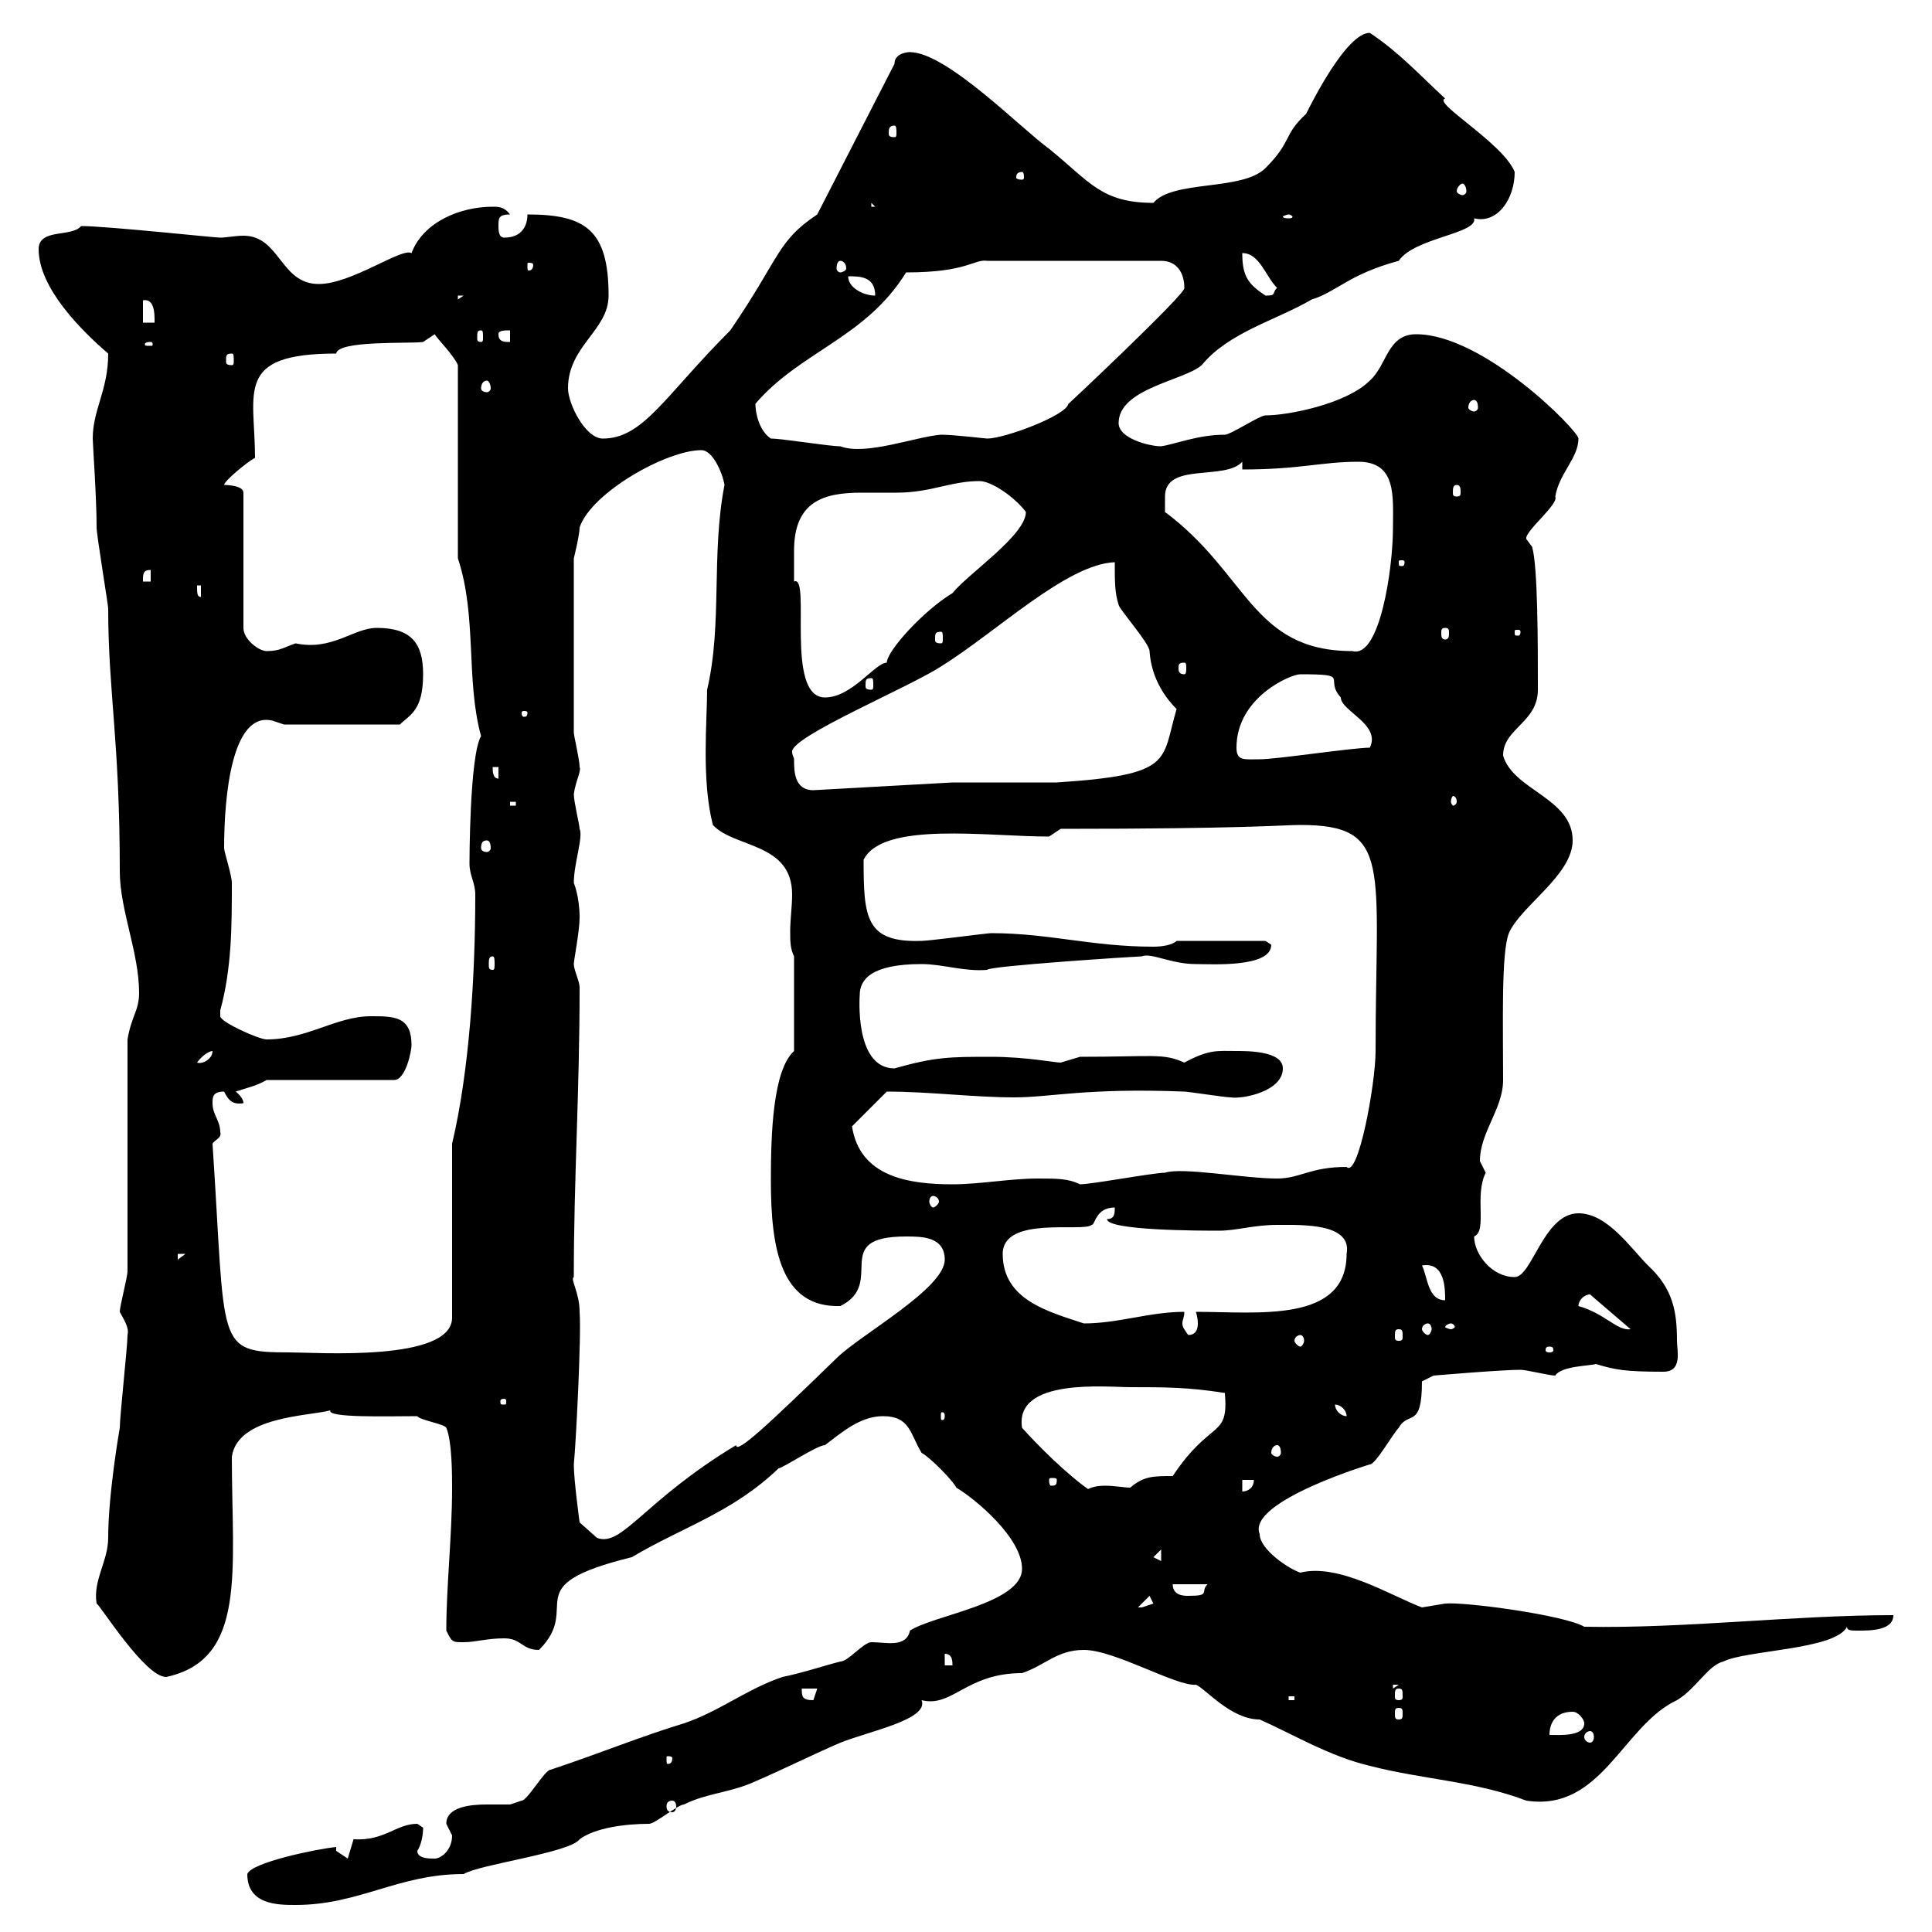 <svg xmlns="http://www.w3.org/2000/svg" xmlns:xlink="http://www.w3.org/1999/xlink" width="300" height="300"><path d="M38.40 291C38.40 295.80 43.20 295.80 45.90 295.80C55.80 295.80 61.80 291 72 291C74.40 289.50 88.50 287.70 90 285.60C92.40 283.80 97.20 283.20 100.80 283.20C101.70 283.20 105.30 280.20 106.20 280.20C109.80 278.40 113.40 278.40 117.30 276.60C121.50 274.80 126.30 272.40 130.50 270.60C135 268.80 144.30 267 143.10 264C147.90 265.20 150 259.80 158.70 259.80C162.30 258.60 164.10 256.20 168.30 256.20C173.10 256.20 182.70 261.90 185.70 261.60C187.20 262.20 191.10 267 195.60 267C201 269.40 206.40 272.70 212.70 274.20C220.80 276.30 229.20 276.60 237 279.60C248.70 281.40 252 267.90 260.40 264C263.40 262.20 265.20 258.60 267.60 258C271.20 256.20 285 256.20 286.80 252.60C286.80 253.20 287.40 253.20 288.60 253.20C290.40 253.20 294 253.20 294 250.80C278.40 250.80 261.60 252.90 246 252.60C243 250.80 227.40 248.70 224.40 249C224.40 249 220.80 249.60 220.80 249.60C216 247.80 207.90 242.70 201.90 244.20C200.10 243.60 195.60 240.60 195.60 238.20C193.50 233.10 213.60 227.10 212.70 227.40C213.60 227.40 216.30 222.60 217.20 221.70C218.70 219 220.80 222 220.80 214.50L222.60 213.60C222.60 213.60 233.10 212.70 236.10 212.70C237 212.70 240.60 213.60 241.50 213.60C242.40 212.10 246.90 212.10 247.80 211.80C250.80 212.70 252.30 213 258.30 213C261.30 213 260.40 209.70 260.40 208.20C260.40 203.70 259.80 200.10 255.90 196.50C253.20 193.80 249.60 188.40 245.10 188.40C239.70 188.40 237.90 198.30 235.20 198.30C231.60 198.30 228.90 194.70 228.90 192C231 191.10 228.90 185.70 230.70 182.10C230.70 182.10 229.80 180.30 229.80 180.30C229.80 175.80 233.40 172.20 233.40 167.70C233.40 158.70 233.10 147.90 234.30 144.90C236.10 140.70 244.20 135.90 244.20 130.50C244.20 123.90 234.90 122.70 233.40 117.30C233.40 113.10 238.80 112.20 238.80 107.10C238.80 99.90 238.80 87.90 237.90 84.90L237 83.70C236.70 82.50 242.10 78.30 241.50 77.10C242.10 73.50 245.10 71.10 245.10 68.10C245.10 66.90 230.40 51.90 219.90 51.90C215.40 51.90 215.40 56.70 212.70 59.10C209.10 62.70 200.10 64.50 196.50 64.50C195.60 64.50 191.10 67.50 190.20 67.50C186 67.50 182.40 69 180.30 69.30C178.50 69.30 173.70 68.10 173.70 65.70C173.70 60.30 183.90 59.10 186.60 56.70C190.80 51.60 198 49.80 203.70 46.50C207.60 45.30 209.40 42.60 217.20 40.50C219.60 36.90 229.50 36.30 228.90 33.90C232.50 34.80 235.20 30.90 235.20 26.70C233.40 22.20 222.30 15.90 224.40 15.30C220.20 11.40 217.20 8.10 212.70 5.10C209.10 5.10 203.70 15.90 202.80 17.70C199.20 21 200.70 21.90 196.50 26.10C192.90 29.70 182.10 27.90 179.10 31.50C171 31.50 169.20 28.20 162.90 23.10C158.70 20.10 147 8.10 141.30 8.10C142.20 8.10 138.90 7.80 138.90 9.90L126.90 33.30C120.60 37.50 121.20 39.90 113.40 51.30C103.20 61.50 99.90 68.10 93.60 68.10C90.90 68.10 88.20 62.70 88.20 60.30C88.20 53.70 94.50 51.30 94.50 45.90C94.50 35.70 90.90 33.30 81.90 33.30C81.90 35.10 81 36.90 78.30 36.90C77.40 36.90 77.40 35.70 77.40 35.10C77.40 33.90 77.40 33.30 79.20 33.30C78.30 32.10 77.40 32.10 76.50 32.10C71.40 32.10 65.70 34.50 63.90 39.30C62.40 38.40 54.60 44.10 49.50 44.10C43.50 44.10 43.50 36.60 37.80 36.60C36.60 36.60 35.10 36.90 34.20 36.90C33.30 36.90 16.50 35.10 12.60 35.10C11.10 36.90 6 35.40 6 38.70C6 44.70 12.60 51.30 16.80 54.90C16.80 60.60 14.40 63.60 14.40 68.10C14.40 69 15 77.10 15 81.90C15 83.10 16.80 93.90 16.80 94.50C16.80 107.40 18.60 114.90 18.60 135.30C18.60 141.30 21.60 147.90 21.60 154.20C21.60 156.90 20.40 157.80 19.80 161.40L19.80 197.40C19.80 198.30 18.60 202.80 18.60 203.70C19.20 204.90 20.10 206.10 19.80 207.30C19.80 209.10 18.60 219.90 18.60 221.70C18.60 221.70 16.80 231.90 16.80 238.80C16.80 242.40 14.40 245.40 15 249C15.60 249.30 22.50 260.40 25.80 260.40C38.40 257.70 36 243.90 36 226.20C36.90 219.90 48 219.90 51.30 219C50.70 220.20 60.30 219.90 64.80 219.90C65.10 220.50 69 221.10 69.30 221.70C70.20 223.80 70.20 229.20 70.20 231C70.20 238.50 69.30 246.30 69.30 253.20C70.20 255 70.20 255 72 255C73.80 255 75.60 254.40 78.30 254.40C81 254.40 81 256.20 83.70 256.20C90.60 249.30 79.80 246.30 98.10 241.80C106.20 237 113.70 234.90 120.90 228C121.50 228 126.90 224.40 128.10 224.40C130.50 222.60 133.50 219.90 137.10 219.90C141.30 219.90 141.30 222.60 143.10 225.60C144.30 226.20 147.90 229.80 148.50 231C151.50 232.80 158.70 238.80 158.70 243.60C158.70 249 144.90 250.80 141.30 253.20C140.70 255.90 137.70 255 135.30 255C134.10 255 131.70 258 130.50 258C128.10 258.60 124.50 259.80 121.50 260.40C116.10 262.20 111.60 265.80 106.20 267.60C99.30 269.70 93.60 272.10 85.50 274.80C84.60 274.80 81.90 279.60 81 279.60C81 279.60 79.20 280.20 79.20 280.20C78 280.20 76.80 280.20 75.60 280.20C73.20 280.20 69.30 280.50 69.30 283.20C69.30 283.20 70.20 285 70.20 285C70.20 287.40 68.40 288.60 67.50 288.60C66.60 288.60 64.80 288.60 64.80 287.40C65.40 286.50 65.70 285 65.70 283.80C65.70 283.80 64.80 283.20 64.80 283.20C61.50 283.20 59.70 285.90 54.90 285.60C54.90 285.60 54 288.60 54 288.60C54 288.60 52.20 287.40 52.20 287.40L52.20 286.80C49.20 287.10 39 289.20 38.40 291ZM104.40 279.60C104.70 279.60 105 279.90 105 280.50C105 281.10 104.70 281.40 104.40 281.40C103.80 281.40 103.50 281.10 103.50 280.50C103.50 279.90 103.80 279.60 104.40 279.60ZM104.40 273C104.40 273.90 103.80 273.90 103.80 273.90C103.50 273.90 103.50 273.90 103.50 273C103.50 272.70 103.50 272.70 103.80 272.70C103.80 272.70 104.40 272.70 104.40 273ZM244.20 265.80C245.10 265.80 246 267 246 267.60C246 269.70 242.10 269.40 240.60 269.40C240.60 267.60 241.50 265.80 244.20 265.80ZM246.90 268.80C247.20 268.80 247.50 269.10 247.50 269.70C247.50 270.30 247.20 270.60 246.90 270.60C246.60 270.60 246 270.30 246 269.70C246 269.10 246.60 268.80 246.90 268.80ZM217.20 265.20C217.80 265.20 217.80 265.50 217.80 266.10C217.80 266.70 217.80 267 217.20 267C216.60 267 216.60 266.70 216.60 266.10C216.60 265.50 216.60 265.20 217.20 265.20ZM124.50 262.20L126.90 262.20C126.90 262.20 126.30 264 126.30 264C124.50 264 124.50 263.40 124.50 262.20ZM200.10 263.40L201 263.40L201 264L200.10 264ZM217.20 262.20C217.80 262.20 217.80 262.50 217.80 263.40C217.80 263.70 217.80 264 217.20 264C216.60 264 216.60 263.70 216.60 263.40C216.60 262.50 216.60 262.20 217.20 262.20ZM216.30 261.60L217.20 261.60L216.30 262.20ZM146.70 256.80C147.90 256.80 147.90 258 147.90 258.60L146.70 258.60ZM178.50 247.80L179.10 249C179.10 249 177.30 249.60 177.30 249.60C176.70 249.60 176.70 249.60 176.70 249.60ZM182.10 246L187.50 246C186.30 247.20 188.10 247.80 184.50 247.80C183.90 247.80 182.10 247.80 182.10 246ZM179.10 241.80L180.30 240.60L180.30 242.40ZM89.10 227.40C89.40 224.70 90.30 207.30 90 203.70C90 200.70 88.50 198.60 89.10 198.30C89.10 183 90 169.80 90 153.30C90 152.40 89.10 150.60 89.10 149.70C89.10 149.10 90 144.60 90 142.50C90 139.20 89.10 137.10 89.10 137.10C89.10 134.10 90.60 129.90 90 128.70C90 128.10 89.10 124.50 89.10 123.30C89.40 121.20 90.30 119.70 90 119.10C90 117.90 89.10 114.30 89.10 113.70L89.10 86.70C89.10 86.70 90 83.10 90 81.90C91.80 76.50 103.50 69.90 108.90 69.90C110.70 69.90 112.20 73.50 112.50 75.30C110.40 86.10 112.20 96.90 109.80 107.10C109.80 111.90 108.90 121.20 110.70 128.10C114 131.70 123 130.80 123 138.90C123 140.70 122.70 142.80 122.70 144.60C122.70 146.10 122.70 147.30 123.30 148.50L123.30 163.20C120 166.20 119.70 176.10 119.70 183.30C119.70 193.80 121.20 203.10 130.50 202.80C137.70 199.20 128.70 192 140.70 192C143.10 192 146.70 192 146.70 195.60C146.70 200.10 133.50 207.30 129.90 210.90C119.40 221.10 114.30 225.90 114.30 224.40C99.90 233.10 96.60 240.30 92.70 238.80L90 236.40C90 236.40 89.10 229.80 89.10 227.40ZM158.70 221.70C157.50 213.90 171.90 215.40 175.50 215.40C180.90 215.40 184.50 215.40 190.20 216.30C190.80 223.50 188.10 220.20 182.10 229.20C179.10 229.20 177.60 229.20 175.50 231C174.60 231 173.10 230.70 171.60 230.70C170.10 230.70 169.20 231 168.30 231.60L169.50 231.60C165.90 229.20 161.10 224.40 158.70 221.70ZM192.90 229.80L194.70 229.80C194.70 231 193.80 231.60 192.90 231.60ZM164.10 229.80C164.10 230.70 163.80 230.70 163.20 230.70C163.20 230.70 162.90 230.70 162.90 229.80C162.90 229.50 163.20 229.50 163.20 229.50C163.80 229.50 164.10 229.50 164.10 229.80ZM198.30 224.40C198.60 224.40 198.90 224.70 198.90 225.60C198.90 225.90 198.60 226.20 198.30 226.20C198 226.20 197.40 225.90 197.40 225.60C197.40 224.70 198 224.40 198.30 224.40ZM146.70 219.90C146.70 220.50 146.40 220.50 146.40 220.50C146.10 220.50 146.10 220.50 146.10 219.90C146.10 219.30 146.10 219.30 146.40 219.30C146.40 219.30 146.70 219.30 146.70 219.90ZM207.30 218.10C208.20 218.10 209.10 219 209.10 219.90C208.20 219.90 207.30 219 207.30 218.10ZM78.30 217.20C78.60 217.20 78.60 217.50 78.60 217.50C78.60 218.10 78.60 218.10 78.30 218.10C77.70 218.10 77.70 218.10 77.70 217.50C77.70 217.50 77.70 217.20 78.30 217.20ZM33 177.60C33.30 177 34.50 176.70 34.20 175.80C34.20 174 33 173.10 33 171.30C33 170.40 33 169.50 34.80 169.50C35.40 170.70 36 171.60 37.80 171.30C37.80 170.40 36.60 169.50 36.60 169.50C38.40 168.90 39.90 168.60 41.40 167.70L61.20 167.70C63 167.70 63.90 163.20 63.90 162.30C63.90 157.80 61.20 157.80 57.60 157.80C52.20 157.80 47.70 161.40 41.40 161.40C40.20 161.40 34.20 158.70 34.20 157.80C34.20 156.90 34.20 156.90 34.20 156.90C36 150.30 36 143.70 36 137.10C36 135.90 34.80 132.30 34.80 131.70C34.80 123.60 36 110.40 42.30 111.90C42.30 111.90 44.10 112.50 44.10 112.50L62.10 112.50C63.60 111 65.70 110.40 65.70 104.70C65.70 99.90 63.90 97.50 58.50 97.50C54.90 97.50 51.60 101.10 45.90 99.90C44.10 100.50 43.50 101.10 41.40 101.10C40.20 101.10 37.80 99.30 37.80 97.50L37.80 76.50C37.80 75.30 34.80 75.30 34.80 75.30C34.80 74.70 38.40 71.70 39.60 71.10C39.60 60.90 36.30 54.90 52.20 54.90C52.50 52.80 63.60 53.40 65.70 53.10C65.70 53.10 67.50 51.90 67.50 51.90C67.80 52.50 70.50 55.20 71.10 56.70L71.10 86.70C74.10 95.70 72.30 105.60 74.70 114.30C72.90 117.30 72.90 134.10 72.90 134.10C72.90 135.90 73.80 137.10 73.80 138.90C73.80 151.50 72.90 166.20 70.20 177.60L70.20 204.60C70.20 211.50 49.20 210 45 210C33.30 210 35.10 209.10 33 177.60ZM240.60 209.10C241.20 209.10 241.20 209.40 241.20 209.70C241.20 209.70 241.20 210 240.60 210C240 210 240 209.70 240 209.70C240 209.40 240 209.10 240.60 209.10ZM201.90 207.30C202.20 207.30 202.50 207.60 202.50 208.20C202.50 208.50 202.20 209.10 201.90 209.10C201.60 209.10 201 208.50 201 208.20C201 207.60 201.60 207.30 201.90 207.30ZM183.90 203.70C178.50 203.70 173.70 205.50 168.30 205.50C162.90 203.70 155.70 201.90 155.70 194.70C155.70 188.70 168.30 191.40 169.50 190.20C170.10 190.20 170.10 187.50 173.10 187.50C173.10 188.40 173.10 189.30 171.90 189.30C171.90 191.10 186.60 191.10 189.30 191.10C192 191.10 194.70 190.20 198.30 190.20C202.20 190.20 210 189.90 209.10 194.70C209.10 205.50 195.30 203.70 185.70 203.70C185.70 203.70 186 204.60 186 205.50C186 206.40 185.70 207.30 184.50 207.30C183.90 206.40 183.60 206.10 183.60 205.50C183.60 204.90 183.90 204.60 183.90 203.70ZM217.20 206.40C217.80 206.40 217.80 206.70 217.80 207.60C217.80 207.90 217.80 208.20 217.20 208.20C216.60 208.20 216.60 207.90 216.60 207.60C216.60 206.70 216.60 206.40 217.20 206.40ZM221.70 205.50C222 205.50 222.30 205.80 222.30 206.40C222.30 206.70 222 207.30 221.70 207.30C221.40 207.30 220.80 206.70 220.80 206.40C220.80 205.80 221.40 205.50 221.70 205.50ZM225.30 205.50C225.60 205.50 225.90 205.80 225.90 206.10C225.90 206.10 225.60 206.40 225.30 206.40C225 206.40 224.40 206.10 224.40 206.10C224.40 205.80 225 205.50 225.30 205.50ZM245.10 202.80C245.10 201.90 246 201 246.90 201L253.20 206.40C251.10 206.70 249.30 204 245.10 202.80ZM220.80 196.50C224.40 195.90 224.40 200.10 224.40 201.90C221.70 201.90 221.70 198.30 220.80 196.50ZM27.60 194.70L28.80 194.70L27.60 195.60ZM144.90 185.70C145.20 185.70 145.80 186 145.80 186.60C145.80 186.90 145.20 187.50 144.90 187.50C144.60 187.50 144.30 186.90 144.30 186.60C144.30 186 144.60 185.70 144.90 185.70ZM132.30 174.90L137.70 169.50C144.30 169.50 151.20 170.40 157.50 170.40C163.20 170.40 168.60 168.90 183.90 169.50C184.50 169.50 190.20 170.40 191.10 170.40C192.90 170.70 199.20 169.50 199.20 165.90C199.20 163.20 193.80 163.20 192 163.20C189 163.20 187.80 162.90 183.90 165C180.60 163.50 179.10 164.10 167.70 164.10C167.70 164.10 164.70 165 164.70 165C163.80 165 159.30 164.10 153.90 164.10C147.60 164.10 145.20 164.10 138.90 165.90C132.60 165.90 133.50 154.50 133.50 154.50C133.50 152.10 135.30 149.70 143.10 149.70C146.40 149.70 149.70 150.90 153.30 150.60C153.30 150 176.70 148.50 177.30 148.50C178.80 147.90 181.80 149.70 185.70 149.70C188.10 149.70 197.40 150.30 197.40 146.70C197.40 146.70 196.50 146.10 196.50 146.10L182.70 146.10C182.10 146.70 180.60 147 179.10 147C169.50 147 162.90 144.90 153.90 144.90C153.30 144.90 144.30 146.10 143.10 146.10C134.40 146.40 134.10 142.50 134.10 133.50C137.10 127.50 153.30 129.90 162.90 129.90L164.70 128.70C193.50 128.70 199.20 128.10 201.90 128.10C216.30 128.10 213.60 134.40 213.60 163.20C213.60 168.30 210.90 183 209.10 181.20C203.40 181.20 201.90 183 198.30 183C193.20 183 183.60 181.20 180.90 182.10C179.10 182.10 169.50 183.90 167.70 183.90C165.90 183 164.10 183 161.10 183C156.90 183 152.10 183.90 147.90 183.90C141 183.90 133.50 182.70 132.30 174.90ZM33 163.20C33 164.40 31.50 165.30 30.60 165C31.20 164.10 32.40 163.20 33 163.20ZM76.50 148.50C76.80 148.50 76.80 149.10 76.80 149.70C76.80 150.30 76.80 150.60 76.50 150.60C75.90 150.60 75.90 150.30 75.90 149.70C75.90 149.10 75.90 148.50 76.50 148.50ZM75.60 130.50C75.90 130.50 76.20 130.80 76.20 131.70C76.20 132 75.90 132.30 75.60 132.30C75 132.30 74.70 132 74.70 131.70C74.70 130.80 75 130.50 75.60 130.50ZM79.20 124.50L80.10 124.50L80.10 125.10L79.20 125.10ZM226.20 124.50C226.20 124.80 225.90 125.10 225.60 125.10C225.60 125.10 225.30 124.80 225.30 124.50C225.30 123.90 225.60 123.60 225.60 123.60C225.90 123.60 226.20 123.90 226.20 124.50ZM123.30 117.90C123.30 117.60 123 117.30 123 116.70C123 114.30 141 106.80 146.10 103.50C154.80 98.10 165.60 87.60 173.10 87.30C173.10 90.30 173.10 92.10 173.70 93.90C173.70 94.50 178.50 99.90 178.50 101.10C178.80 105.60 181.20 108.60 182.70 110.10C180.30 118.20 182.40 120.30 164.10 121.50L147.90 121.50L126.30 122.70C123.30 122.70 123.30 119.70 123.30 117.90ZM76.50 119.10L77.40 119.10L77.40 120.90C76.50 120.90 76.50 119.70 76.50 119.10ZM192 116.10C192 108.30 200.40 104.70 201.90 104.70C210 104.70 205.50 105.30 208.20 108.30C208.20 110.40 214.50 112.50 212.70 116.10C210 116.10 198.30 117.90 195.60 117.90C193.20 117.90 192 118.20 192 116.10ZM81.90 110.70C81.90 111.30 81.60 111.30 81.30 111.30C81.30 111.30 81 111.30 81 110.70C81 110.40 81.30 110.40 81.30 110.40C81.60 110.40 81.90 110.40 81.90 110.70ZM123.30 85.50C123.30 77.70 128.10 76.50 133.80 76.50C135.60 76.50 137.40 76.50 139.20 76.50C144.60 76.50 147.60 74.70 152.10 74.70C153.90 74.70 157.50 77.10 159.30 79.50C159.30 83.10 150.30 89.10 147.90 92.10C143.40 94.80 137.70 101.10 137.70 102.90C135.90 102.90 132.30 108.30 128.10 108.30C121.80 108.30 126 89.10 123.30 90.30C123.30 90.30 123.30 87.30 123.30 85.50ZM135.30 105.30C135.60 105.30 135.60 105.60 135.60 106.50C135.60 106.80 135.60 107.10 135.30 107.10C134.40 107.10 134.40 106.80 134.40 106.50C134.40 105.60 134.40 105.30 135.30 105.30ZM183.90 102.90C184.20 102.90 184.20 103.20 184.20 103.80C184.20 104.10 184.20 104.70 183.90 104.70C183 104.70 183 104.10 183 103.80C183 103.20 183 102.90 183.90 102.90ZM180.90 77.10C180.90 71.70 190.20 74.70 192.90 71.70L192.90 72.90C201.90 72.90 205.20 71.70 210.90 71.70C216.90 71.70 216.30 77.10 216.30 81.90C216.30 88.50 214.20 102.30 210 101.10C194.40 101.10 193.80 89.10 180.90 79.50C180.90 79.50 180.90 78.30 180.90 77.10ZM146.10 98.10C146.40 98.10 146.40 98.40 146.40 99.30C146.40 99.60 146.40 99.90 146.10 99.90C145.20 99.90 145.20 99.60 145.20 99.30C145.20 98.40 145.20 98.10 146.10 98.10ZM224.40 97.50C225 97.50 225 97.80 225 98.40C225 98.70 225 99.30 224.40 99.30C223.80 99.30 223.80 98.70 223.80 98.40C223.80 97.80 223.80 97.50 224.40 97.50ZM236.10 98.10C236.10 98.70 235.80 98.70 235.80 98.70C235.20 98.70 235.20 98.70 235.20 98.10C235.20 97.80 235.20 97.80 235.80 97.80C235.80 97.80 236.10 97.80 236.10 98.10ZM30.60 90.90L31.20 90.90L31.20 92.70C30.60 92.70 30.60 92.10 30.60 90.90ZM23.40 88.50L23.40 90.30L22.20 90.30C22.20 89.10 22.20 88.50 23.40 88.50ZM218.10 87.30C218.10 87.90 217.80 87.90 217.80 87.90C217.20 87.90 217.20 87.90 217.20 87.30C217.20 87 217.20 87 217.80 87C217.80 87 218.10 87 218.10 87.30ZM226.20 75.30C226.80 75.30 226.80 75.90 226.80 76.50C226.80 76.80 226.80 77.10 226.20 77.10C225.60 77.10 225.60 76.80 225.60 76.50C225.60 75.90 225.60 75.30 226.20 75.30ZM119.70 68.10C117.90 66.90 117.30 64.20 117.30 62.70C124.20 54.60 134.40 52.50 140.70 42.30C150.30 42.30 151.20 40.20 153.30 40.50L180.30 40.50C182.70 40.50 183.90 42.30 183.90 44.70C184.50 45.30 164.70 63.90 165.90 62.70C165.60 64.50 156 68.10 153.30 68.10C153 68.10 148.20 67.50 146.10 67.50C142.20 67.80 134.40 70.80 130.50 69.30C128.70 69.30 121.50 68.10 119.70 68.10ZM228.90 62.10C229.20 62.10 229.50 62.40 229.50 63.30C229.50 63.60 229.20 63.90 228.90 63.90C228.60 63.90 228 63.60 228 63.30C228 62.40 228.60 62.10 228.90 62.10ZM75.60 59.10C75.90 59.10 76.20 59.70 76.20 60.30C76.20 60.60 75.90 60.90 75.60 60.90C75 60.90 74.70 60.60 74.70 60.30C74.70 59.70 75 59.10 75.60 59.10ZM36 54.90C36.30 54.90 36.30 55.20 36.30 56.10C36.30 56.40 36.30 56.70 36 56.70C35.10 56.70 35.10 56.40 35.10 56.10C35.10 55.20 35.10 54.90 36 54.90ZM23.40 53.10C23.70 53.10 23.70 53.40 23.70 53.40C23.70 53.70 23.70 53.70 23.40 53.70C22.50 53.70 22.50 53.70 22.50 53.40C22.50 53.40 22.50 53.10 23.40 53.10ZM77.40 51.90C77.40 51.30 78.30 51.30 79.20 51.30L79.20 53.10C78.30 53.10 77.40 53.10 77.40 51.90ZM74.70 51.30C75 51.30 75 51.60 75 52.50C75 52.80 75 53.10 74.70 53.10C74.10 53.10 74.10 52.80 74.10 52.50C74.10 51.60 74.10 51.30 74.70 51.30ZM22.20 46.50C21.60 47.10 24 45.30 24 49.50C24 49.50 24 50.10 24 50.10L22.20 50.10ZM71.10 45.90L72 45.90L71.10 46.50ZM131.70 42.90C133.50 42.90 135.90 42.90 135.90 45.90C134.10 45.90 131.70 44.70 131.70 42.90ZM192.90 39.30C195.60 39.30 196.50 42.90 198.30 44.70C197.40 45.60 198.30 45.90 196.50 45.90C193.80 44.10 192.90 42.90 192.90 39.30ZM82.80 41.10C82.80 42 82.20 42 82.20 42C81.90 42 81.90 42 81.90 41.10C81.90 40.80 81.90 40.80 82.20 40.80C82.20 40.80 82.80 40.80 82.80 41.10ZM130.50 40.50C130.80 40.50 131.40 40.80 131.40 41.70C131.40 42 130.80 42.30 130.50 42.30C130.20 42.30 129.90 42 129.90 41.70C129.90 40.80 130.20 40.50 130.50 40.50ZM200.10 33.30C200.40 33.30 200.70 33.60 200.70 33.60C200.70 33.90 200.40 33.90 200.10 33.90C199.80 33.90 199.20 33.90 199.20 33.60C199.20 33.60 199.80 33.30 200.10 33.30ZM135.30 31.50L135.90 32.10L135.30 32.10ZM227.10 28.50C227.40 28.50 227.70 29.10 227.70 29.70C227.70 30 227.40 30.30 227.10 30.30C226.80 30.30 226.20 30 226.20 29.70C226.20 29.10 226.80 28.50 227.10 28.50ZM158.70 26.70C159 26.70 159 27.30 159 27.60C159 27.60 159 27.90 158.70 27.90C157.80 27.90 157.80 27.60 157.80 27.60C157.80 27.30 157.80 26.70 158.70 26.70ZM138.90 19.50C139.20 19.50 139.20 20.10 139.20 20.70C139.20 21 139.20 21.30 138.90 21.30C138 21.30 138 21 138 20.70C138 20.10 138 19.50 138.90 19.50Z"/></svg>